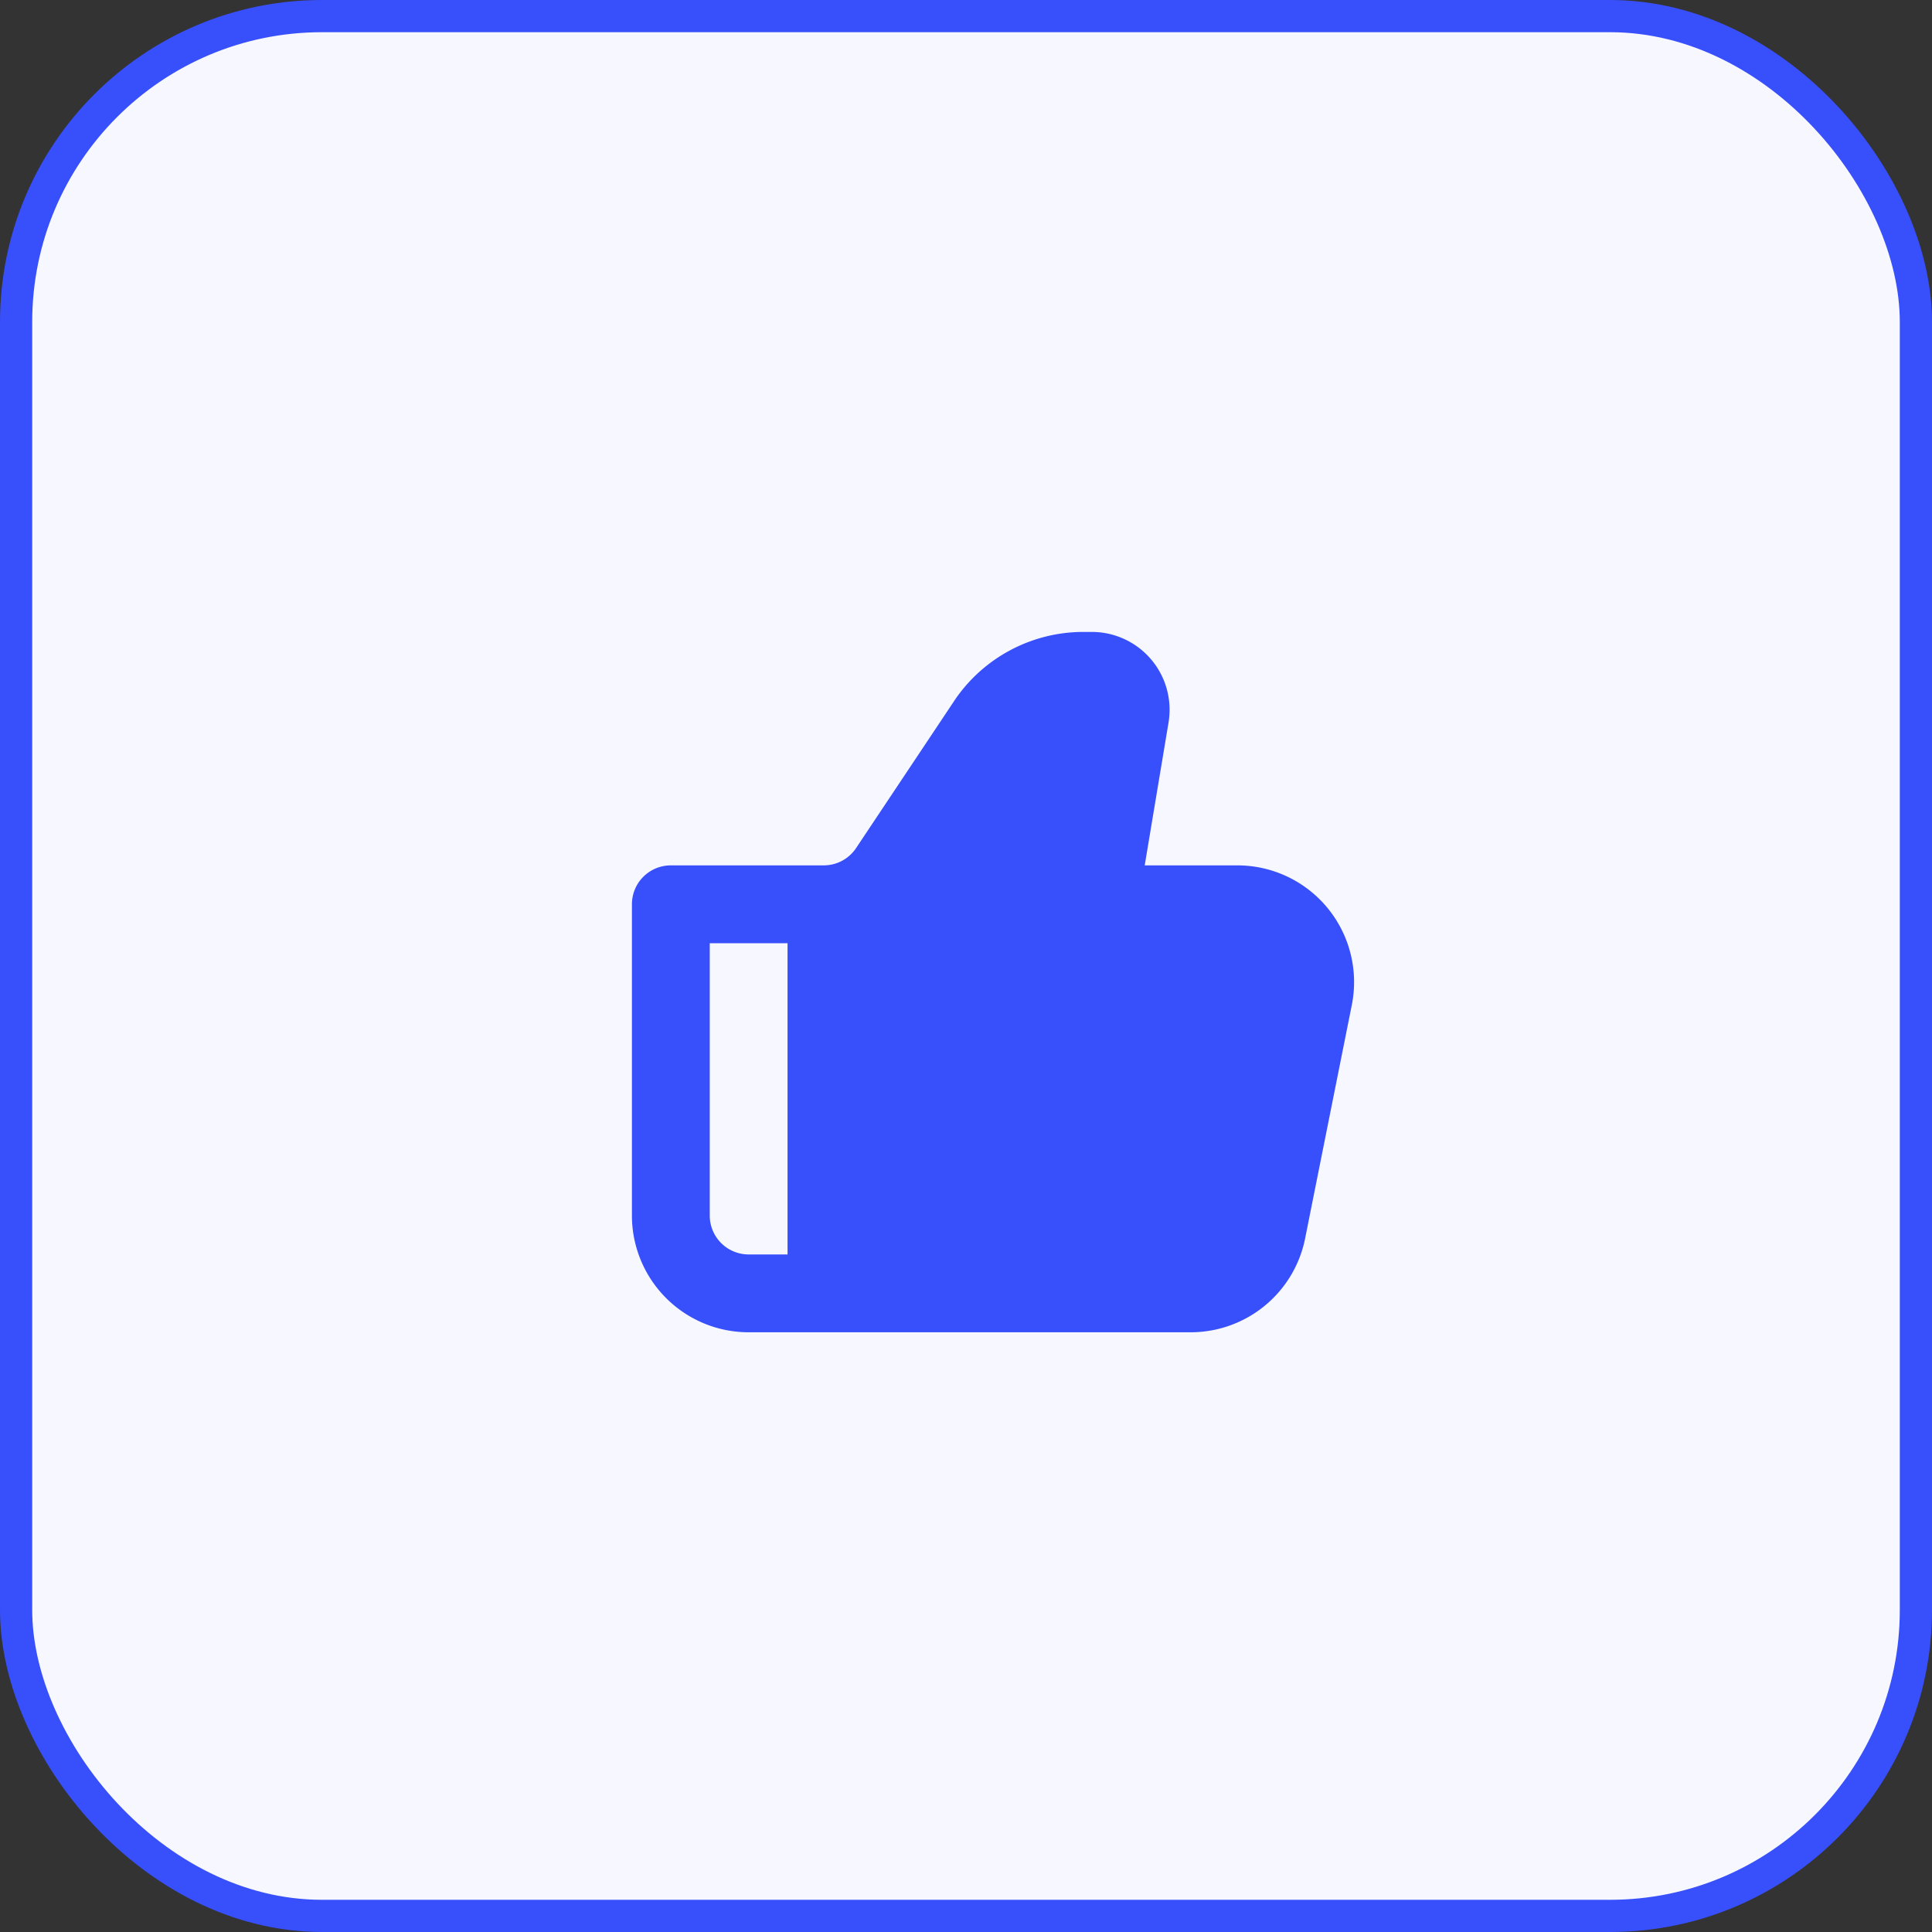<svg width="60" height="60" fill="none" xmlns="http://www.w3.org/2000/svg"><rect width="100%" height="100%" fill="#333333" stroke="none"/><rect x=".5" y=".5" width="59" height="59" rx="9.5" fill="#F7F8FF" stroke="#384FFC"/><path fill-rule="evenodd" clip-rule="evenodd" d="M29.626 21.777a4.833 4.833 0 0 1 4.023-2.152h.257a2.417 2.417 0 0 1 2.384 2.814l-.74 4.436h2.877a3.625 3.625 0 0 1 3.555 4.335l-1.45 7.25a3.625 3.625 0 0 1-3.555 2.915H23.25a3.625 3.625 0 0 1-3.625-3.625v-9.667a1.208 1.208 0 0 1 1.208-1.208h4.75a1.209 1.209 0 0 0 1.004-.538l3.04-4.56Zm-5.168 7.515h-2.416v8.458a1.208 1.208 0 0 0 1.208 1.208h1.208v-9.666Z" fill="#384FFC"/></svg>
